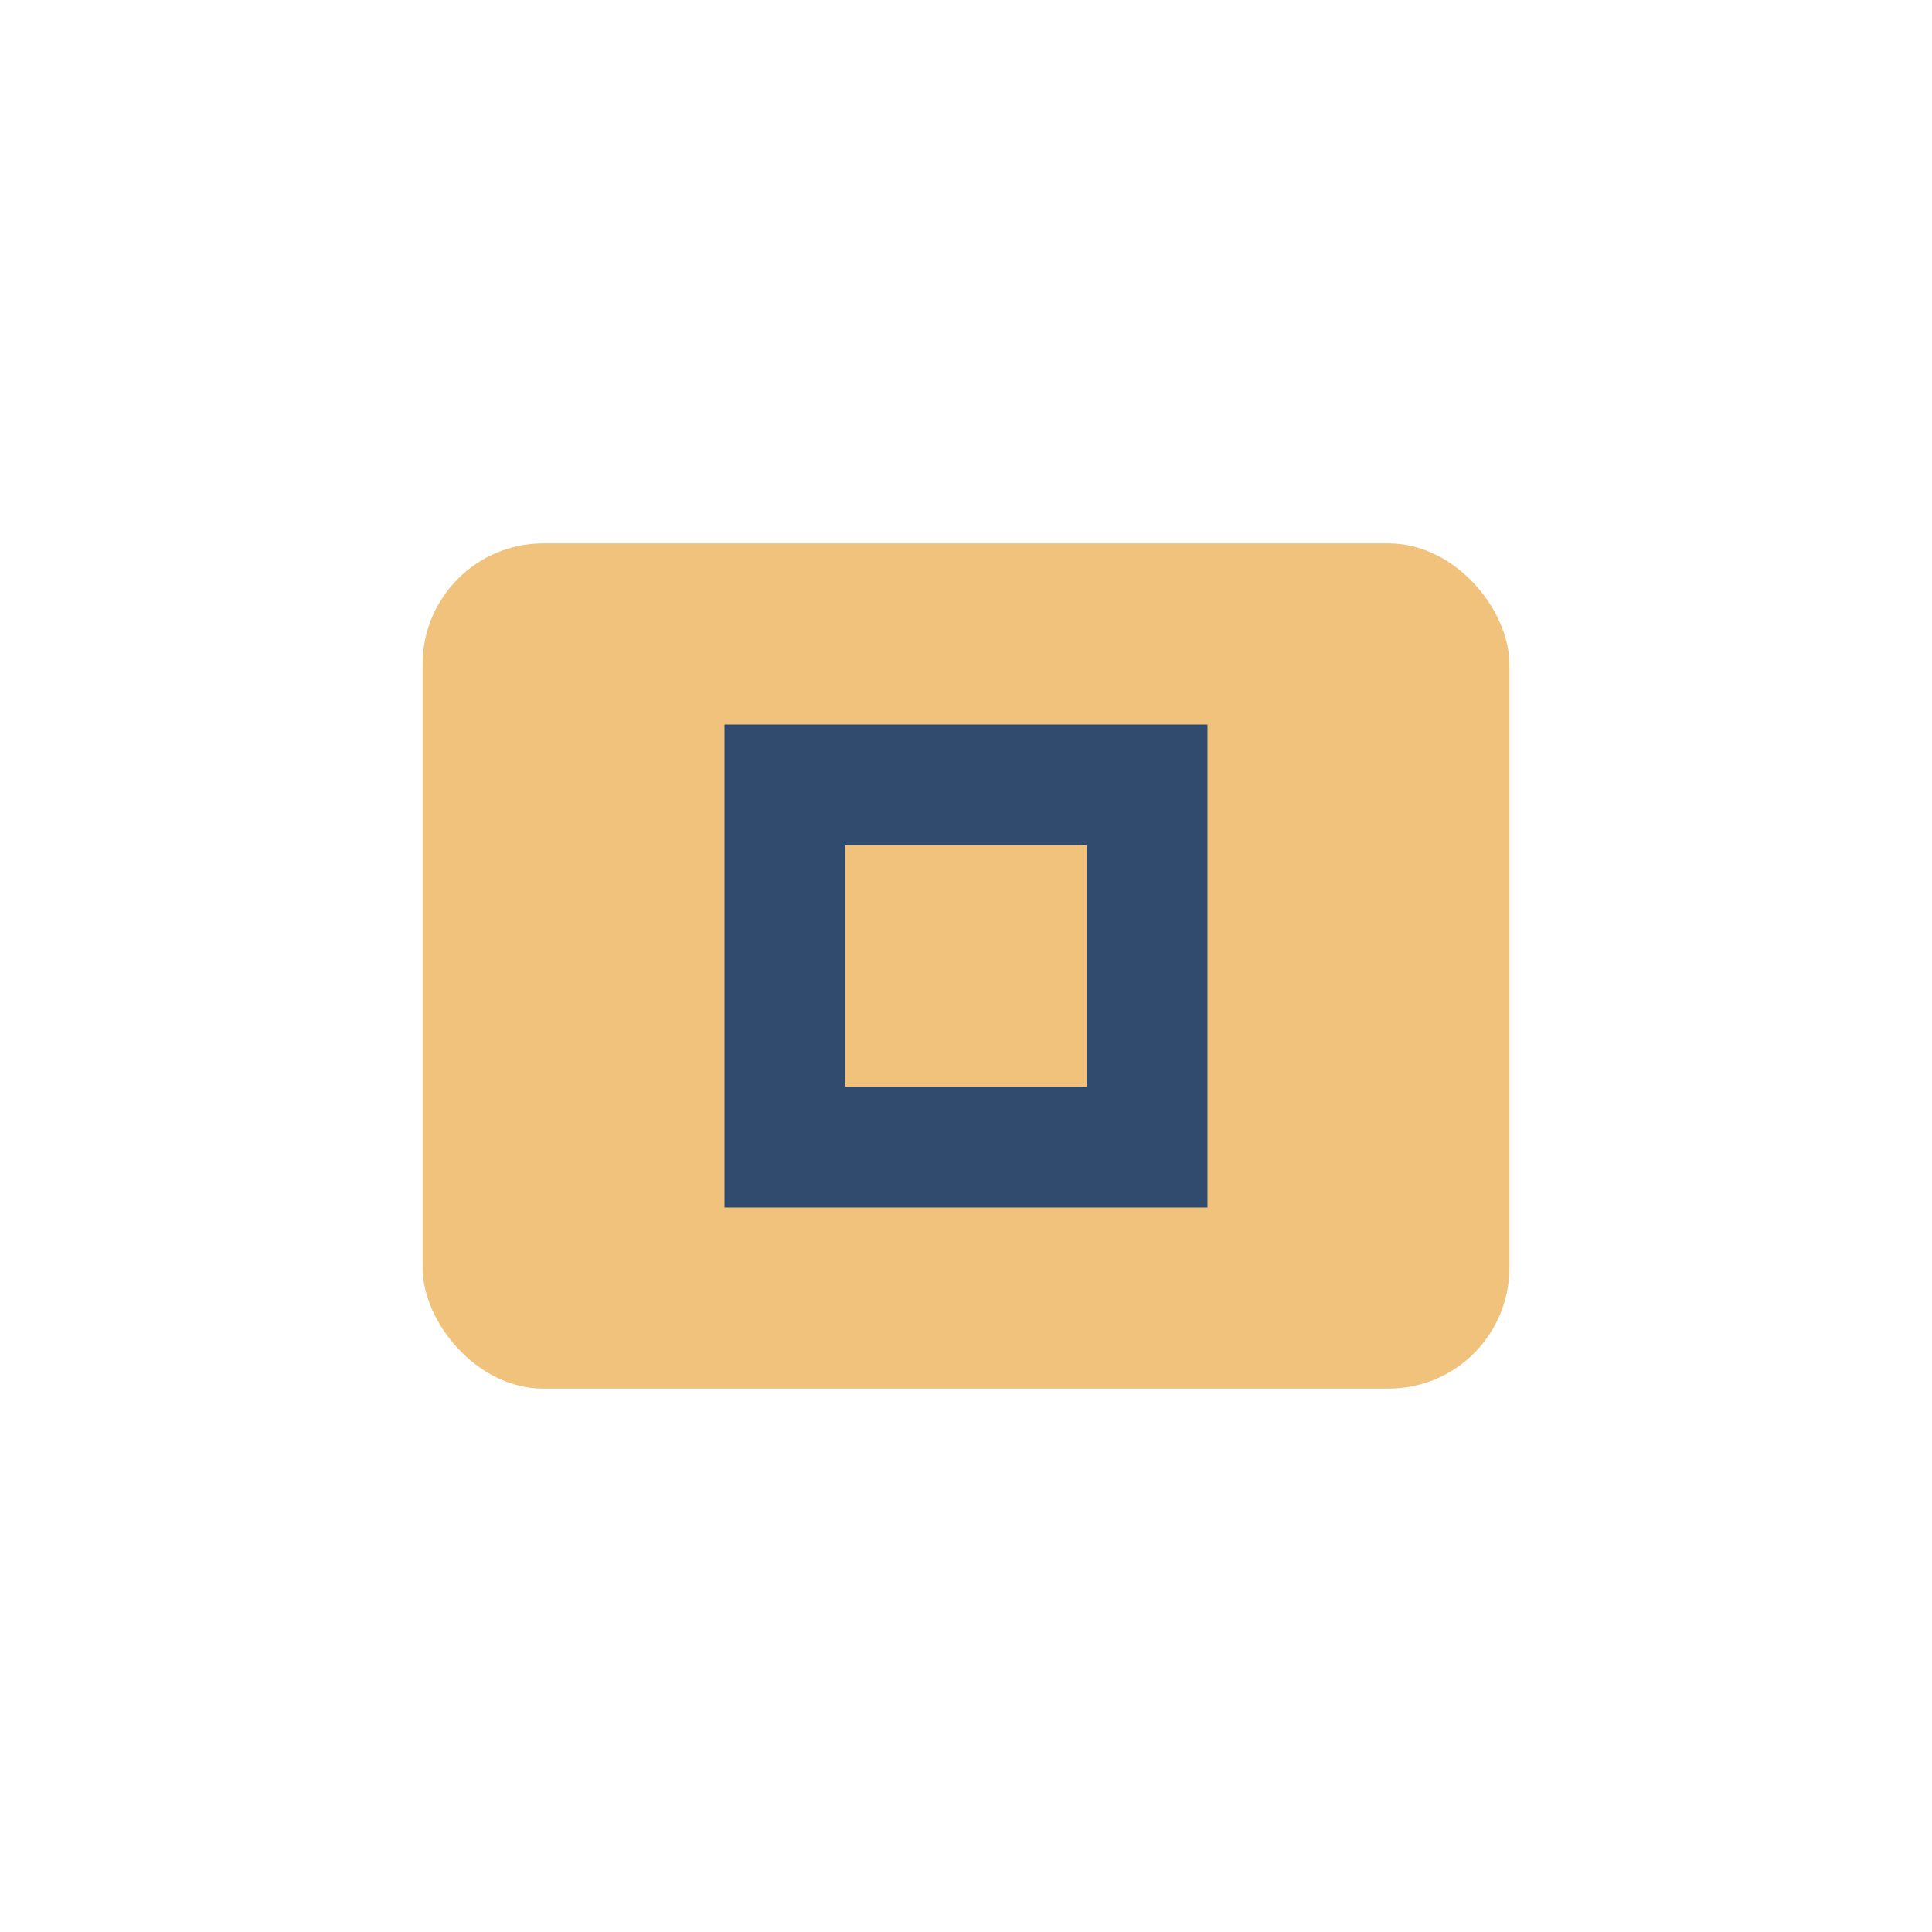 <?xml version="1.0" encoding="UTF-8"?>
<svg xmlns="http://www.w3.org/2000/svg" width="32" height="32" viewBox="0 0 32 32"><rect x="7" y="9" width="18" height="14" rx="2" fill="#F0C27B"/><path d="M13 13h6v6h-6z" stroke="#304B6D" stroke-width="2" fill="none"/></svg>
